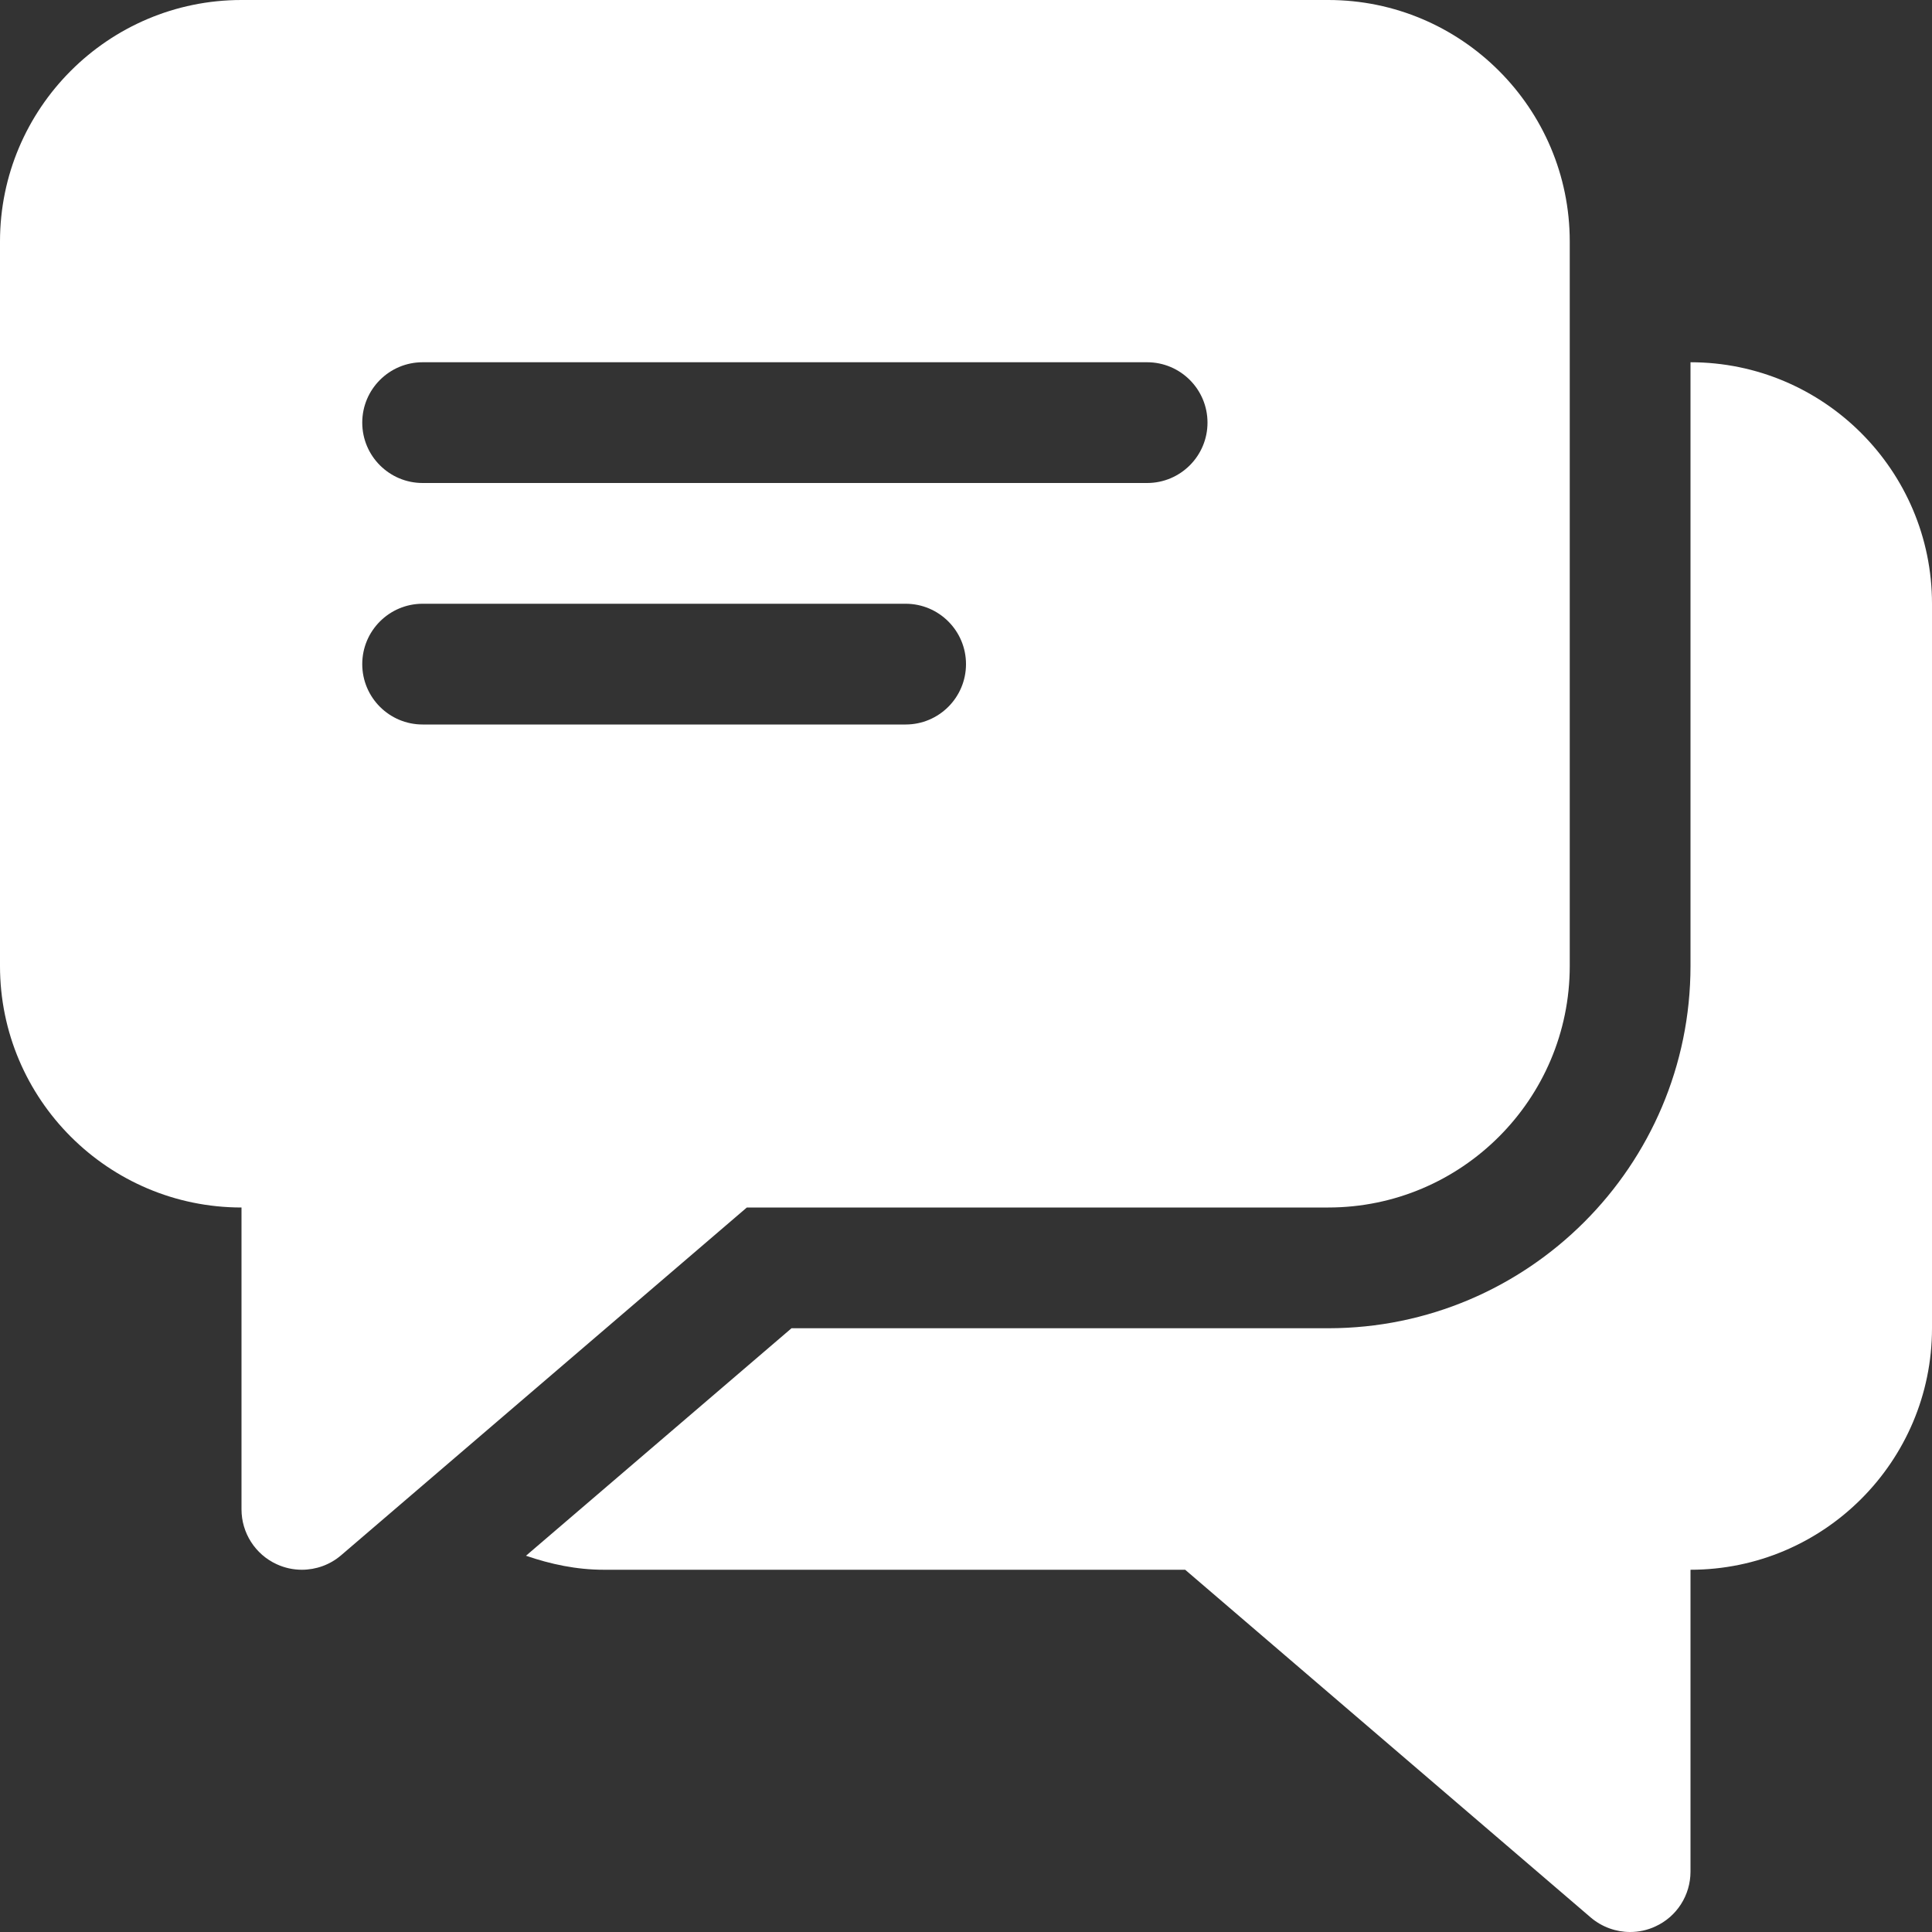 <?xml version="1.0" encoding="UTF-8"?> <svg xmlns="http://www.w3.org/2000/svg" xmlns:xlink="http://www.w3.org/1999/xlink" version="1.1" id="Capa_1" x="0px" y="0px" viewBox="0 0 512 512" style="enable-background:new 0 0 512 512;" xml:space="preserve"><rect x="0" y="0" width="512" height="512" fill="#333333" stroke="none"/><g><g><path d="M448,96v160c0,52.928-43.072,96-96,96H209.76l-70.368,60.288C145.92,414.528,152.768,416,160,416h154.08l107.488,92.16 c2.976,2.528,6.688,3.84,10.432,3.84c2.272,0,4.576-0.48,6.688-1.472C444.384,507.936,448,502.24,448,496v-80 c35.296,0,64-28.704,64-64V160C512,124.704,483.296,96,448,96z" fill="#000000" style="fill: rgb(255, 255, 255);"></path></g></g><g><g><path d="M352,0H64C28.704,0,0,28.704,0,64v192c0,35.296,28.704,64,64,64v80c0,6.24,3.648,11.936,9.312,14.528 C75.456,415.52,77.728,416,80,416c3.744,0,7.456-1.312,10.4-3.84L197.92,320H352c35.296,0,64-28.704,64-64V64 C416,28.704,387.296,0,352,0z M240,192H112c-8.832,0-16-7.168-16-16c0-8.832,7.168-16,16-16h128c8.832,0,16,7.168,16,16 C256,184.832,248.832,192,240,192z M304,128H112c-8.832,0-16-7.168-16-16c0-8.832,7.168-16,16-16h192c8.832,0,16,7.168,16,16 C320,120.832,312.832,128,304,128z" fill="#000000" style="fill: rgb(255, 255, 255);"></path></g></g></svg> 